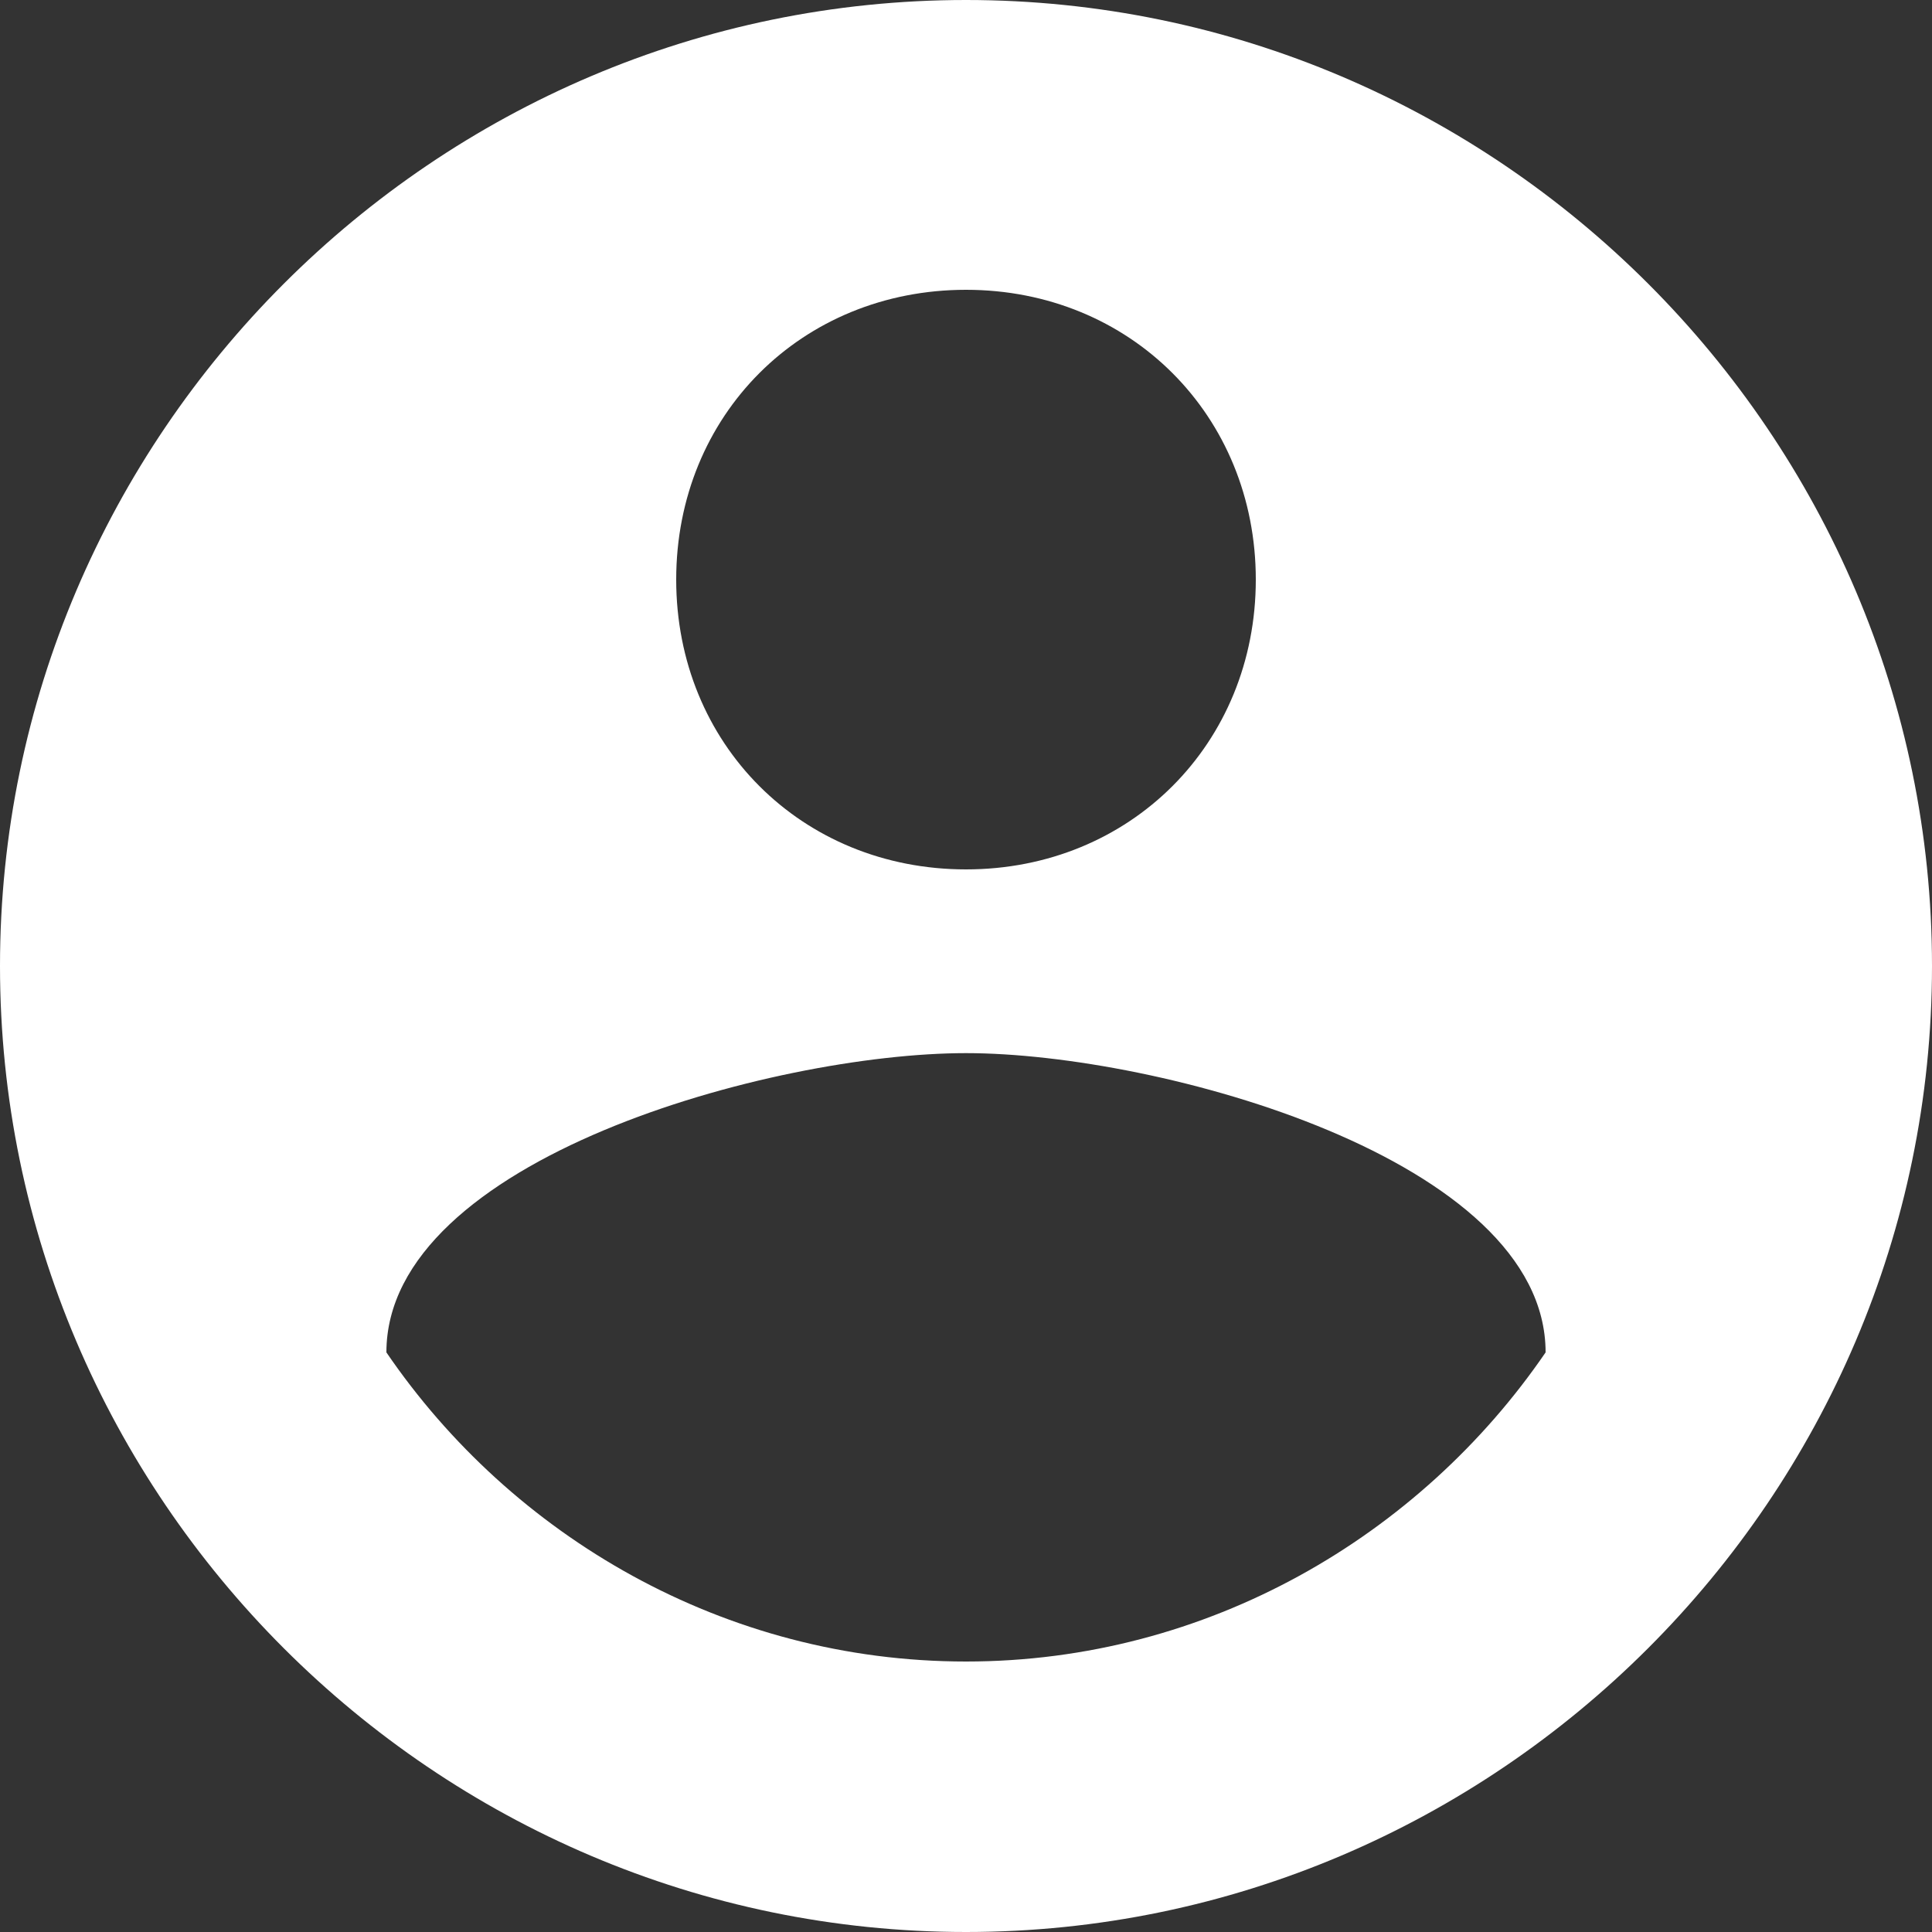 <?xml version="1.0" encoding="utf-8"?>
<!-- Generator: Adobe Illustrator 23.0.6, SVG Export Plug-In . SVG Version: 6.00 Build 0)  -->
<svg version="1.1" id="Capa_1" xmlns="http://www.w3.org/2000/svg" xmlns:xlink="http://www.w3.org/1999/xlink" x="0px" y="0px"
	 width="510px" height="510px" viewBox="0 0 510 510" style="enable-background:new 0 0 510 510;" xml:space="preserve">
<rect x="0" y="0" width="510" height="510" fill="#333333" stroke="none"/>
<g>
<style type="text/css">
	.st0{fill:#fff;}
</style>
	<g id="account-circle">
		<path class="st0" d="M255,0C114.8,0,0,114.7,0,255s114.8,255,255,255s255-114.8,255-255S395.3,0,255,0z M255,76.5c43.4,0,76.5,33.2,76.5,76.5
			s-33.1,76.5-76.5,76.5s-76.5-33.1-76.5-76.5S211.6,76.5,255,76.5z M255,438.6c-63.8,0-119.9-33.1-153-81.6c0-51,102-79,153-79
			s153,28,153,79C374.9,405.4,318.8,438.6,255,438.6z"/>
	</g>
</g>
</svg>
